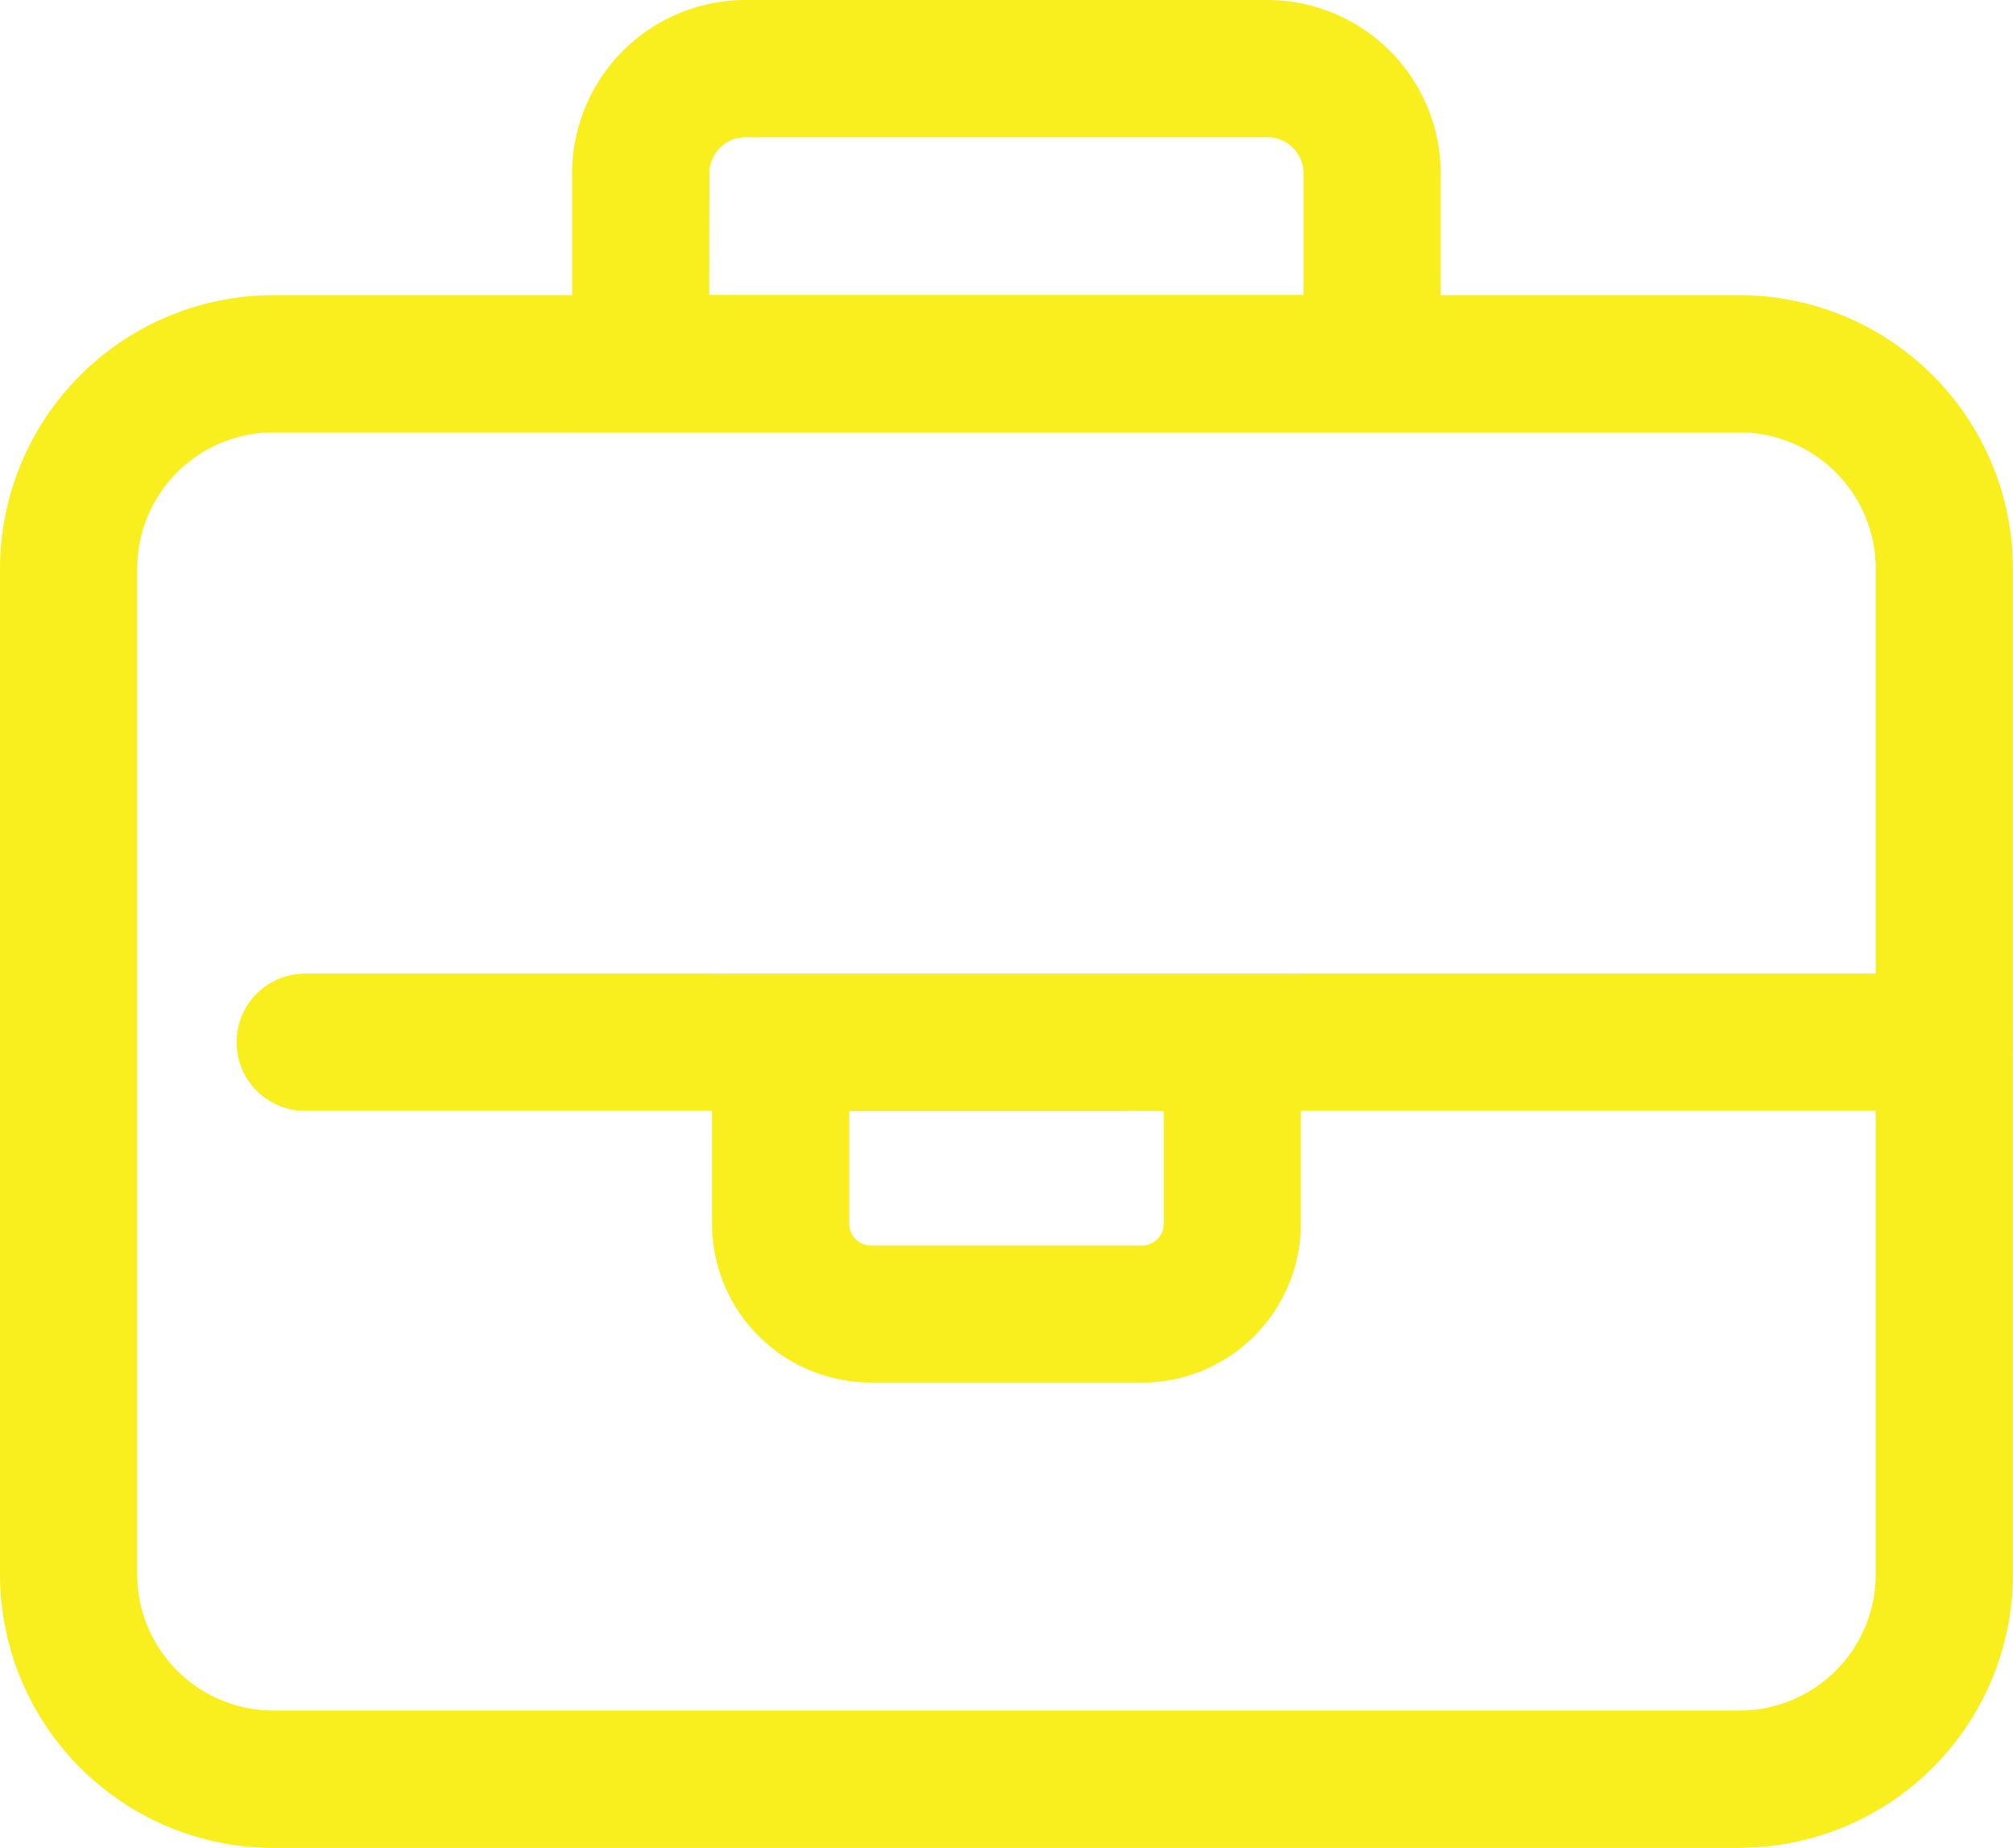<svg xmlns="http://www.w3.org/2000/svg" width="55.75" height="51.177" viewBox="0 0 55.75 51.177">
    <defs>
        <clipPath id="clip-path">
            <path id="Rectangle_70" data-name="Rectangle 70" class="cls-1" d="M0 0h55.75v51.177H0z"/>
        </clipPath>
        <style>
            .cls-1{fill:#f9ee1e}
        </style>
    </defs>
    <g id="Group_272" data-name="Group 272">
        <g id="Group_271" data-name="Group 271" style="clip-path:url(#clip-path)">
            <path id="Path_258" data-name="Path 258" class="cls-1" d="M48.175 51.177H7.574A7.583 7.583 0 0 1 0 43.6V15.749a7.584 7.584 0 0 1 7.574-7.575h40.6a7.584 7.584 0 0 1 7.574 7.575V43.6a7.583 7.583 0 0 1-7.574 7.574m-40.6-39.2A3.778 3.778 0 0 0 3.8 15.749V43.6a3.777 3.777 0 0 0 3.774 3.773h40.6a3.777 3.777 0 0 0 3.775-3.773V15.749a3.778 3.778 0 0 0-3.774-3.774z"/>
            <path id="Path_259" data-name="Path 259" class="cls-1" d="M39.9 11.975H15.845V4.8a4.807 4.807 0 0 1 4.8-4.8H35.1a4.807 4.807 0 0 1 4.8 4.8zm-20.259-3.8H36.1V4.8a1 1 0 0 0-1-1H20.647a1 1 0 0 0-1 1z"/>
            <path id="Path_260" data-name="Path 260" class="cls-1" d="M53.85 30.764H8.452a1.9 1.9 0 0 1 0-3.8h45.4a1.9 1.9 0 0 1 0 3.8"/>
            <path id="Path_261" data-name="Path 261" class="cls-1" d="M31.63 38.286h-7.511a4.4 4.4 0 0 1-4.4-4.4v-6.923h16.308v6.926a4.4 4.4 0 0 1-4.4 4.4m-8.108-7.522v3.125a.6.6 0 0 0 .6.6h7.511a.6.6 0 0 0 .6-.6v-3.128z"/>
        </g>
    </g>
</svg>
